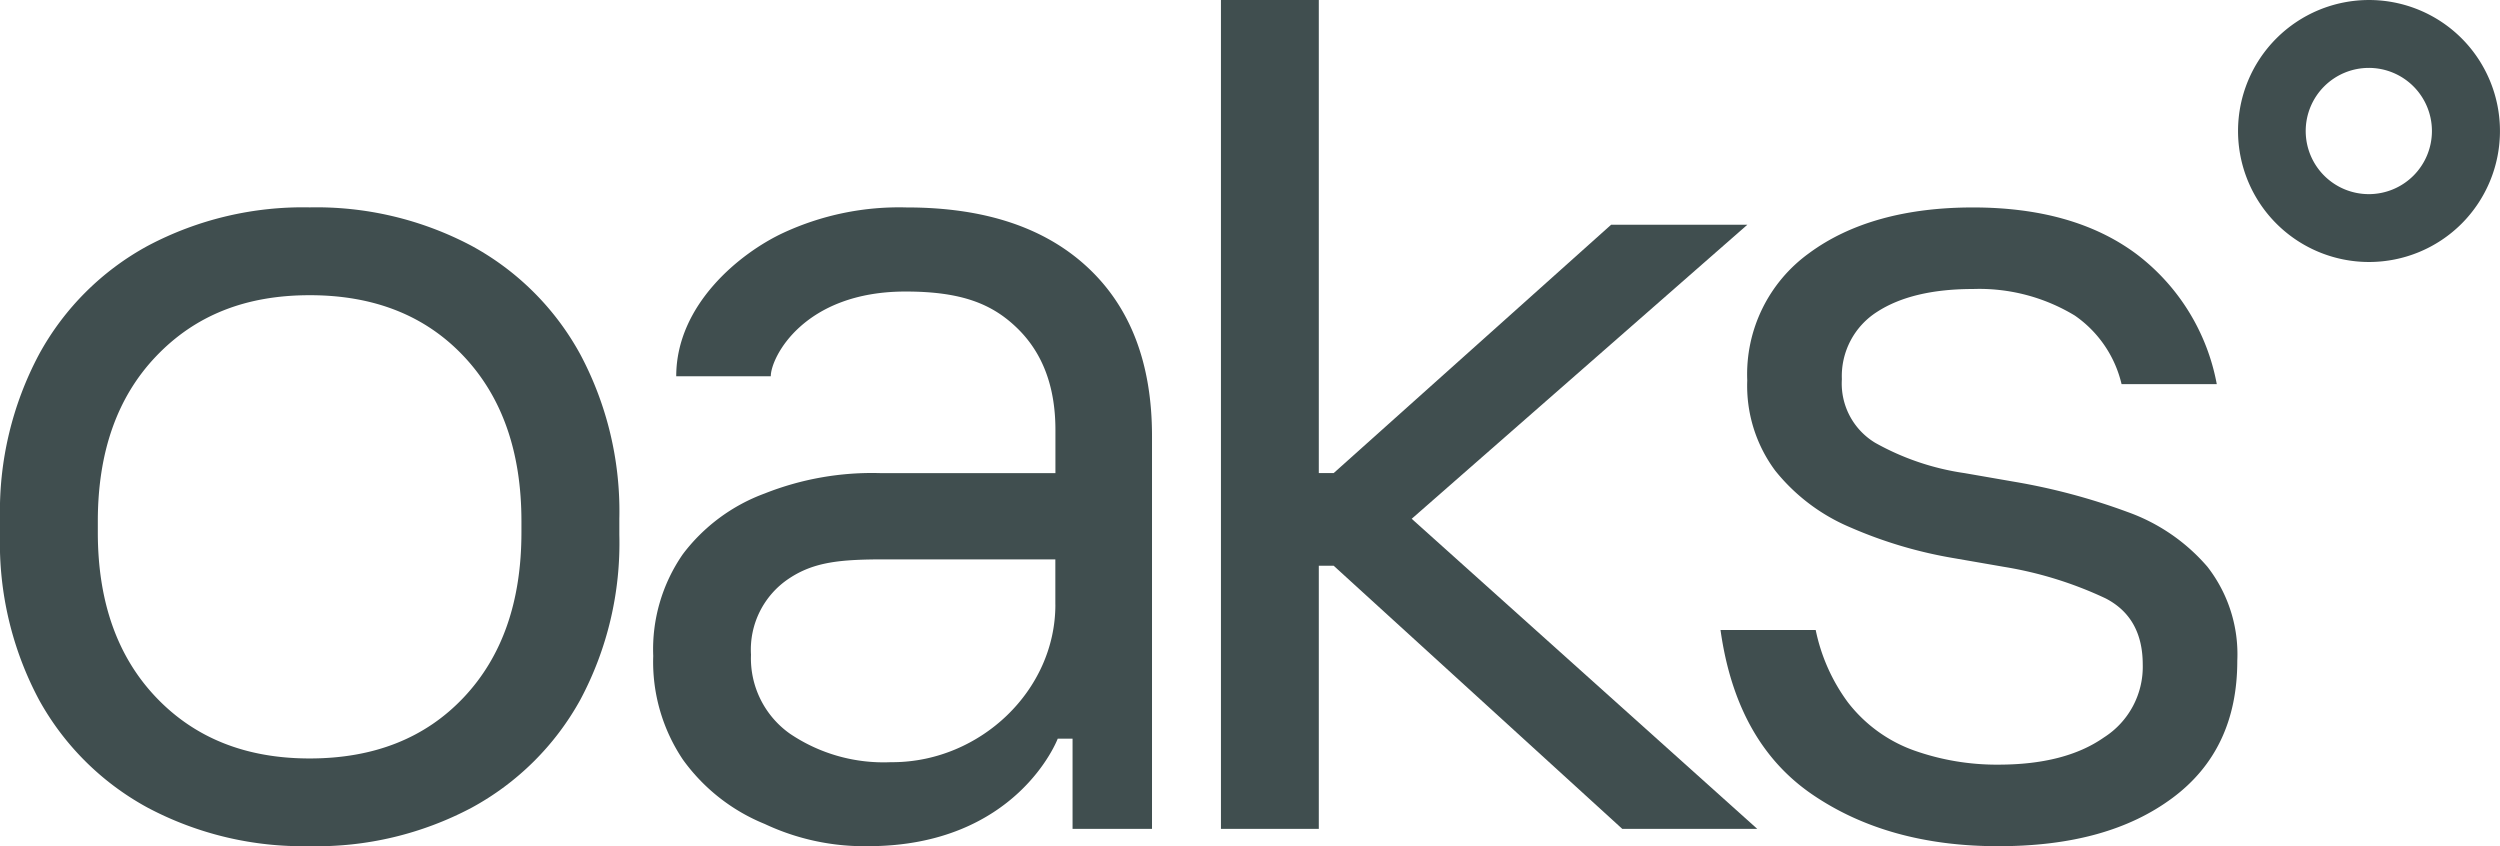 <svg xmlns="http://www.w3.org/2000/svg" width="226.561" height="76.69" viewBox="0 0 226.561 76.69">
  <g id="Group_1" data-name="Group 1" transform="translate(-1490 -53)">
    <path id="Path_1" data-name="Path 1" d="M108.06,129.682a30.017,30.017,0,0,1-14.65-3.472,24.691,24.691,0,0,1-9.879-9.8A30.156,30.156,0,0,1,80,101.468v-1.457A30.225,30.225,0,0,1,83.535,85.12a24.594,24.594,0,0,1,9.879-9.854,30.025,30.025,0,0,1,14.65-3.472,30.034,30.034,0,0,1,14.649,3.472,24.592,24.592,0,0,1,9.879,9.854,30.226,30.226,0,0,1,3.535,14.891v1.457a30.127,30.127,0,0,1-3.535,14.946,24.689,24.689,0,0,1-9.879,9.8,30.015,30.015,0,0,1-14.649,3.472Zm0-7.947q8.752,0,13.973-5.542t5.222-14.945V100.24q0-9.4-5.222-14.946T108.06,79.753c-5.835,0-10.4,1.848-13.919,5.541s-5.276,8.676-5.276,14.946v1.008q0,9.4,5.276,14.945T108.06,121.735Z" transform="translate(1410)" fill="#404e4f"/>
    <path id="Path_2" data-name="Path 2" d="M190.647,128.117V53h8.869V95.873h1.348l25.142-22.506h12.346l-30.418,26.648,31.315,28.1H227.016L200.864,104.27h-1.348v23.847Z" transform="translate(1410)" fill="#404e4f"/>
    <path id="Path_3" data-name="Path 3" d="M184.4,117.8V92.513q0-9.852-5.835-15.283T162.175,71.8A24.934,24.934,0,0,0,150.991,74.1c-3.912,1.821-9.708,6.5-9.708,13h8.569c0-1.705,2.98-7.68,12.214-7.68,5.085,0,7.875,1.12,10.159,3.36s3.422,5.3,3.422,9.18v3.918h-15.8A26.389,26.389,0,0,0,149.3,97.721a16.392,16.392,0,0,0-7.408,5.487,15.122,15.122,0,0,0-2.693,9.238,15.877,15.877,0,0,0,2.693,9.4,17.029,17.029,0,0,0,7.408,5.824,21.2,21.2,0,0,0,9.351,2.015c13.534,0,17.205-9.742,17.205-9.742H177.2v8.172h7.2V117.8Zm-8.757-10c0,7.8-6.821,14.2-14.645,14.272h-.257a15.143,15.143,0,0,1-9.148-2.577,8.36,8.36,0,0,1-3.535-7.165,7.733,7.733,0,0,1,3.422-6.886c2.28-1.53,4.677-1.751,8.7-1.751H175.64V107.8Z" transform="translate(1410)" fill="#404e4f"/>
    <path id="Path_4" data-name="Path 4" d="M280.063,104.382a17.139,17.139,0,0,0-7.257-4.983,56.951,56.951,0,0,0-10.279-2.743l-4.507-.783a23.346,23.346,0,0,1-8.08-2.743,6.272,6.272,0,0,1-3.022-5.766,6.9,6.9,0,0,1,3.189-6.1q3.188-2.069,8.686-2.073a16.712,16.712,0,0,1,9.235,2.406,10.467,10.467,0,0,1,4.238,6.215h8.628A19.161,19.161,0,0,0,273.583,76q-5.664-4.2-14.79-4.2c-6.083,0-11.106,1.383-14.843,4.142a13.528,13.528,0,0,0-5.606,11.532,12.89,12.89,0,0,0,2.529,8.172,17.334,17.334,0,0,0,6.818,5.15,39.99,39.99,0,0,0,9.455,2.8l4.507.782a34.645,34.645,0,0,1,9.179,2.856q3.351,1.738,3.353,5.991a7.589,7.589,0,0,1-3.52,6.607q-3.519,2.464-9.564,2.464a22.421,22.421,0,0,1-7.641-1.286,13.169,13.169,0,0,1-6-4.367,16.657,16.657,0,0,1-2.913-6.549H235.92q1.428,10.189,8.3,14.892t16.875,4.7c6.67,0,11.856-1.457,15.776-4.367s5.882-7.053,5.882-12.427a12.908,12.908,0,0,0-2.692-8.51Z" transform="translate(1410)" fill="#404e4f"/>
    <path id="Path_5" data-name="Path 5" d="M303.08,56.472a11.871,11.871,0,1,0,0,16.8A11.885,11.885,0,0,0,303.08,56.472Zm-4.363,12.447a5.72,5.72,0,1,1,0-8.091A5.723,5.723,0,0,1,298.717,68.919Z" transform="translate(1410)" fill="#404e4f"/>
  </g>
</svg>

